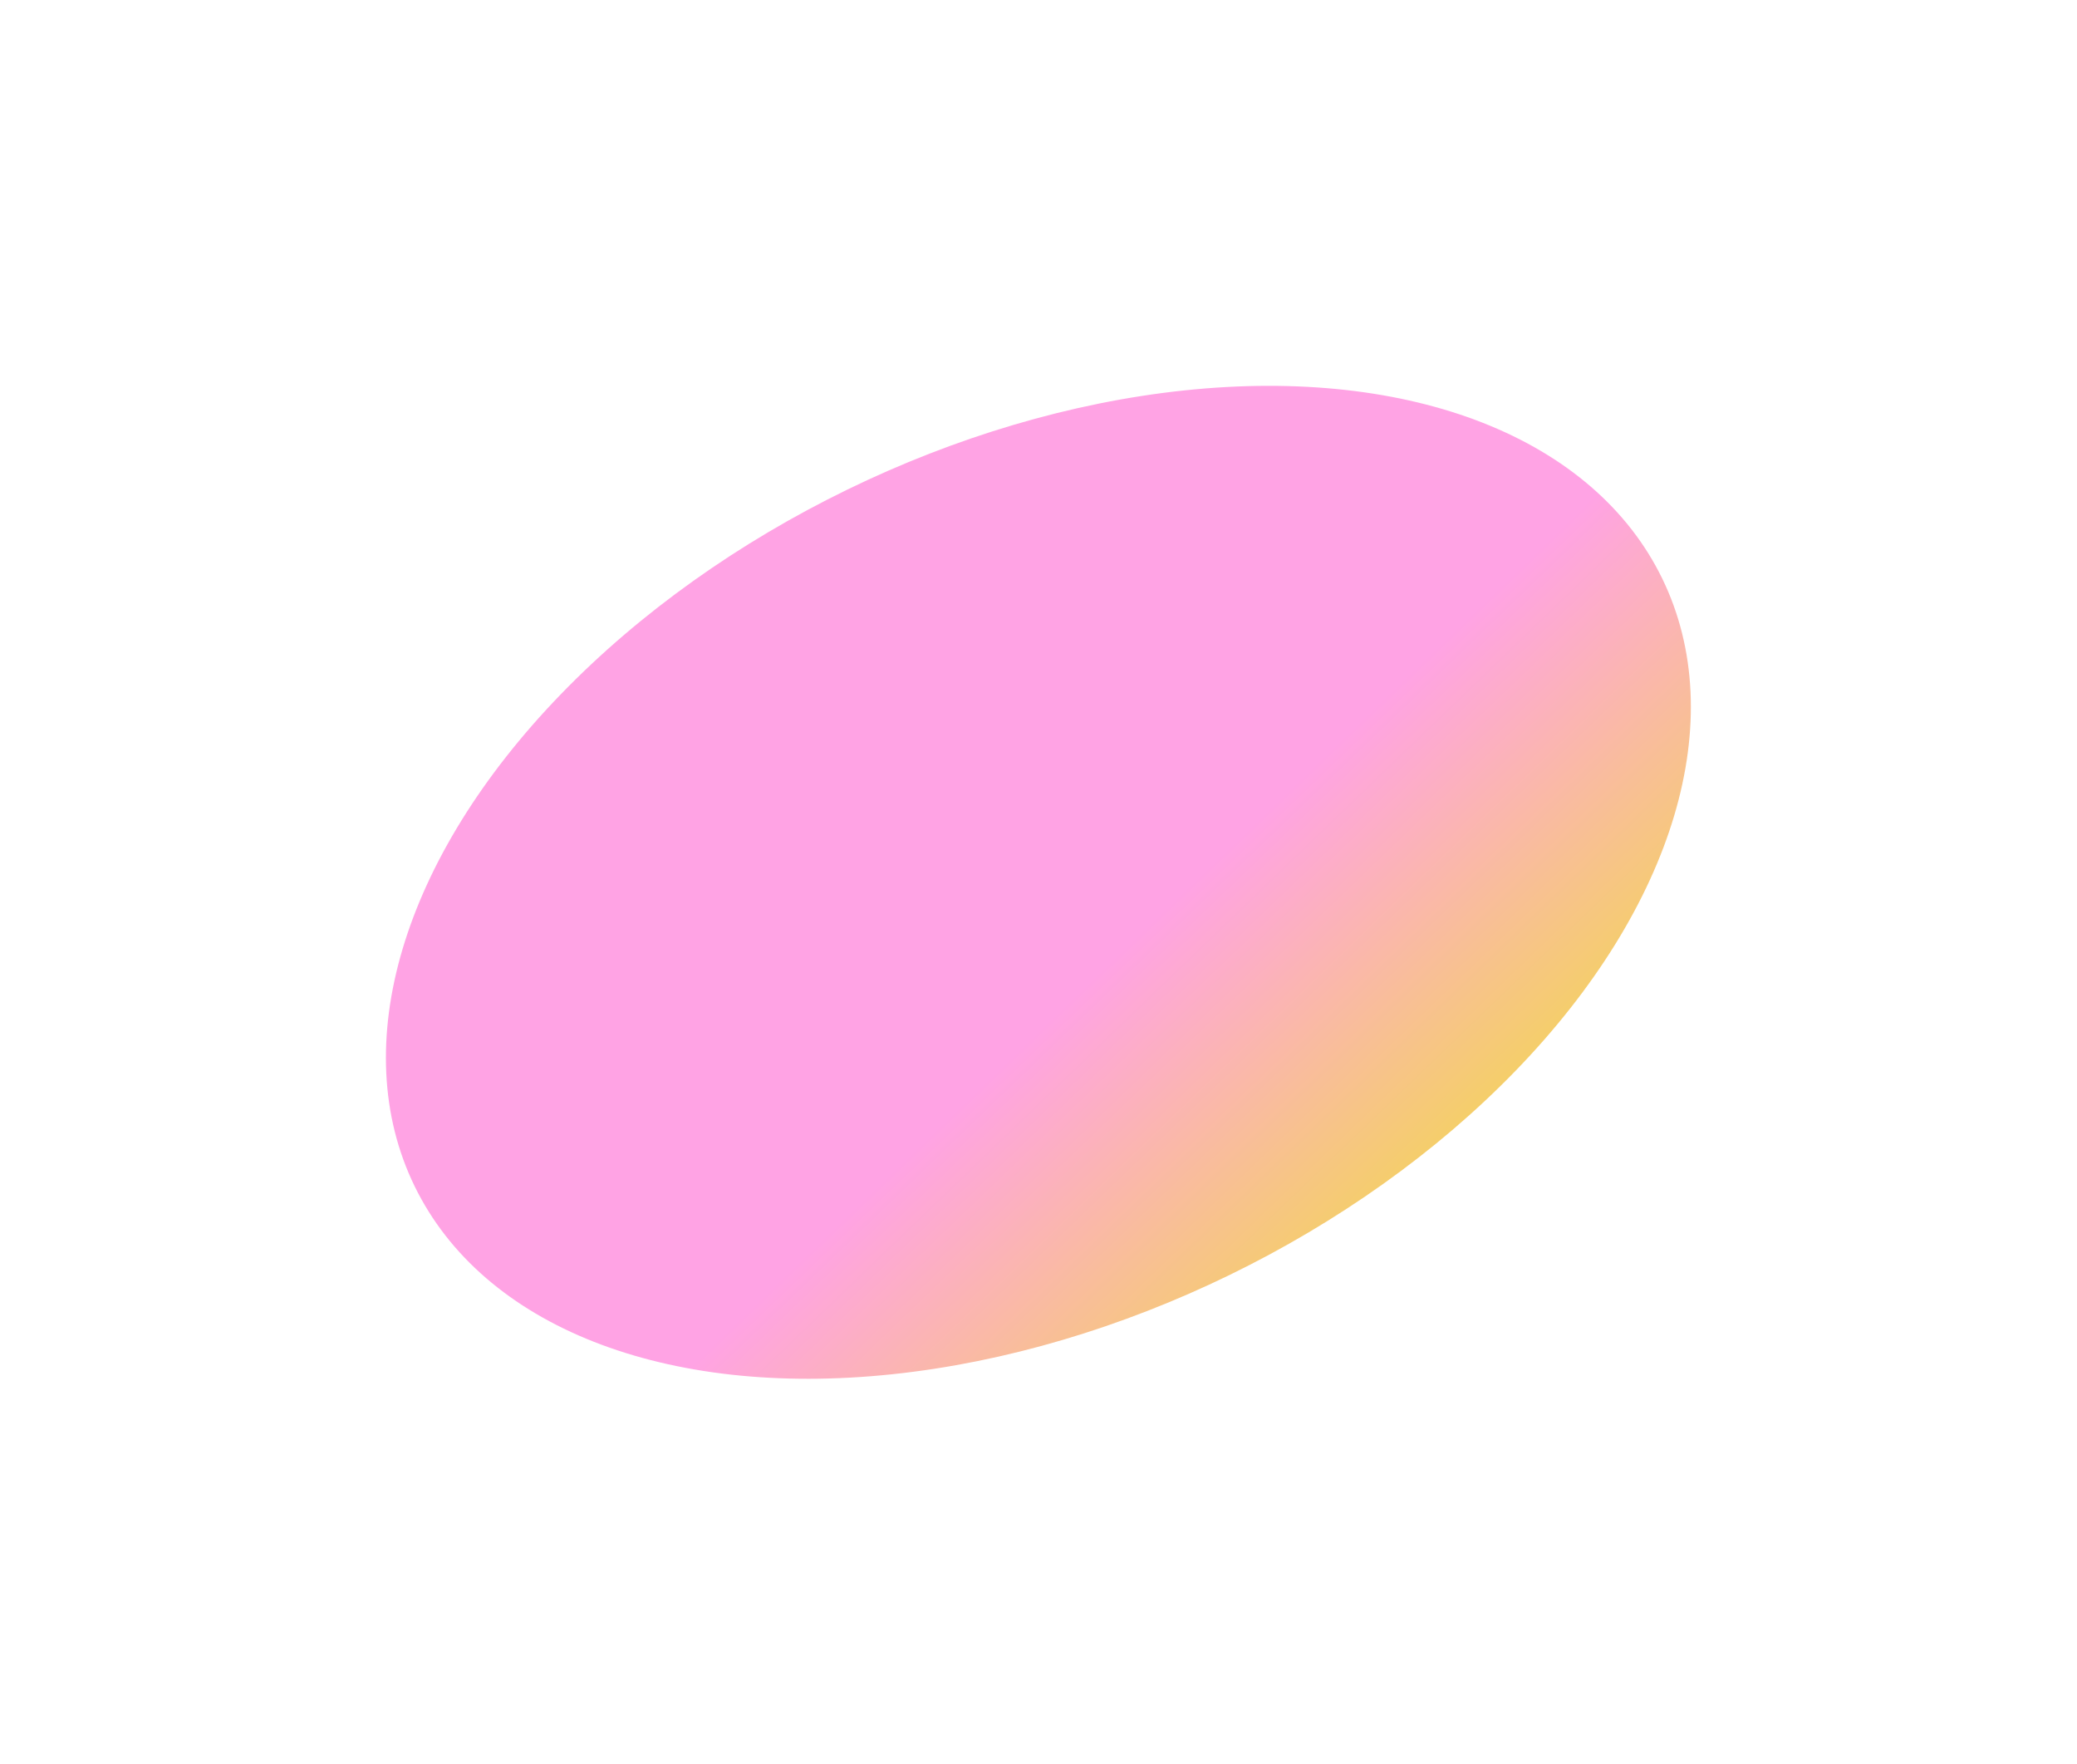 <svg width="2157" height="1832" viewBox="0 0 2157 1832" fill="none" xmlns="http://www.w3.org/2000/svg">
<g filter="url(#filter0_f_280_11)">
<ellipse cx="1078.39" cy="916.192" rx="720.574" ry="453.503" transform="rotate(-25.963 1078.39 916.192)" fill="url(#paint0_linear_280_11)"/>
</g>
<defs>
<filter id="filter0_f_280_11" x="0.619" y="0.647" width="2155.54" height="1831.09" filterUnits="userSpaceOnUse" color-interpolation-filters="sRGB">
<feFlood flood-opacity="0" result="BackgroundImageFix"/>
<feBlend mode="normal" in="SourceGraphic" in2="BackgroundImageFix" result="shape"/>
<feGaussianBlur stdDeviation="200" result="effect1_foregroundBlur_280_11"/>
</filter>
<linearGradient id="paint0_linear_280_11" x1="1116.57" y1="1020.77" x2="1260.79" y2="1465.82" gradientUnits="userSpaceOnUse">
<stop stop-color="#FFA3E4"/>
<stop offset="1" stop-color="#F2D94C"/>
</linearGradient>
</defs>
</svg>
